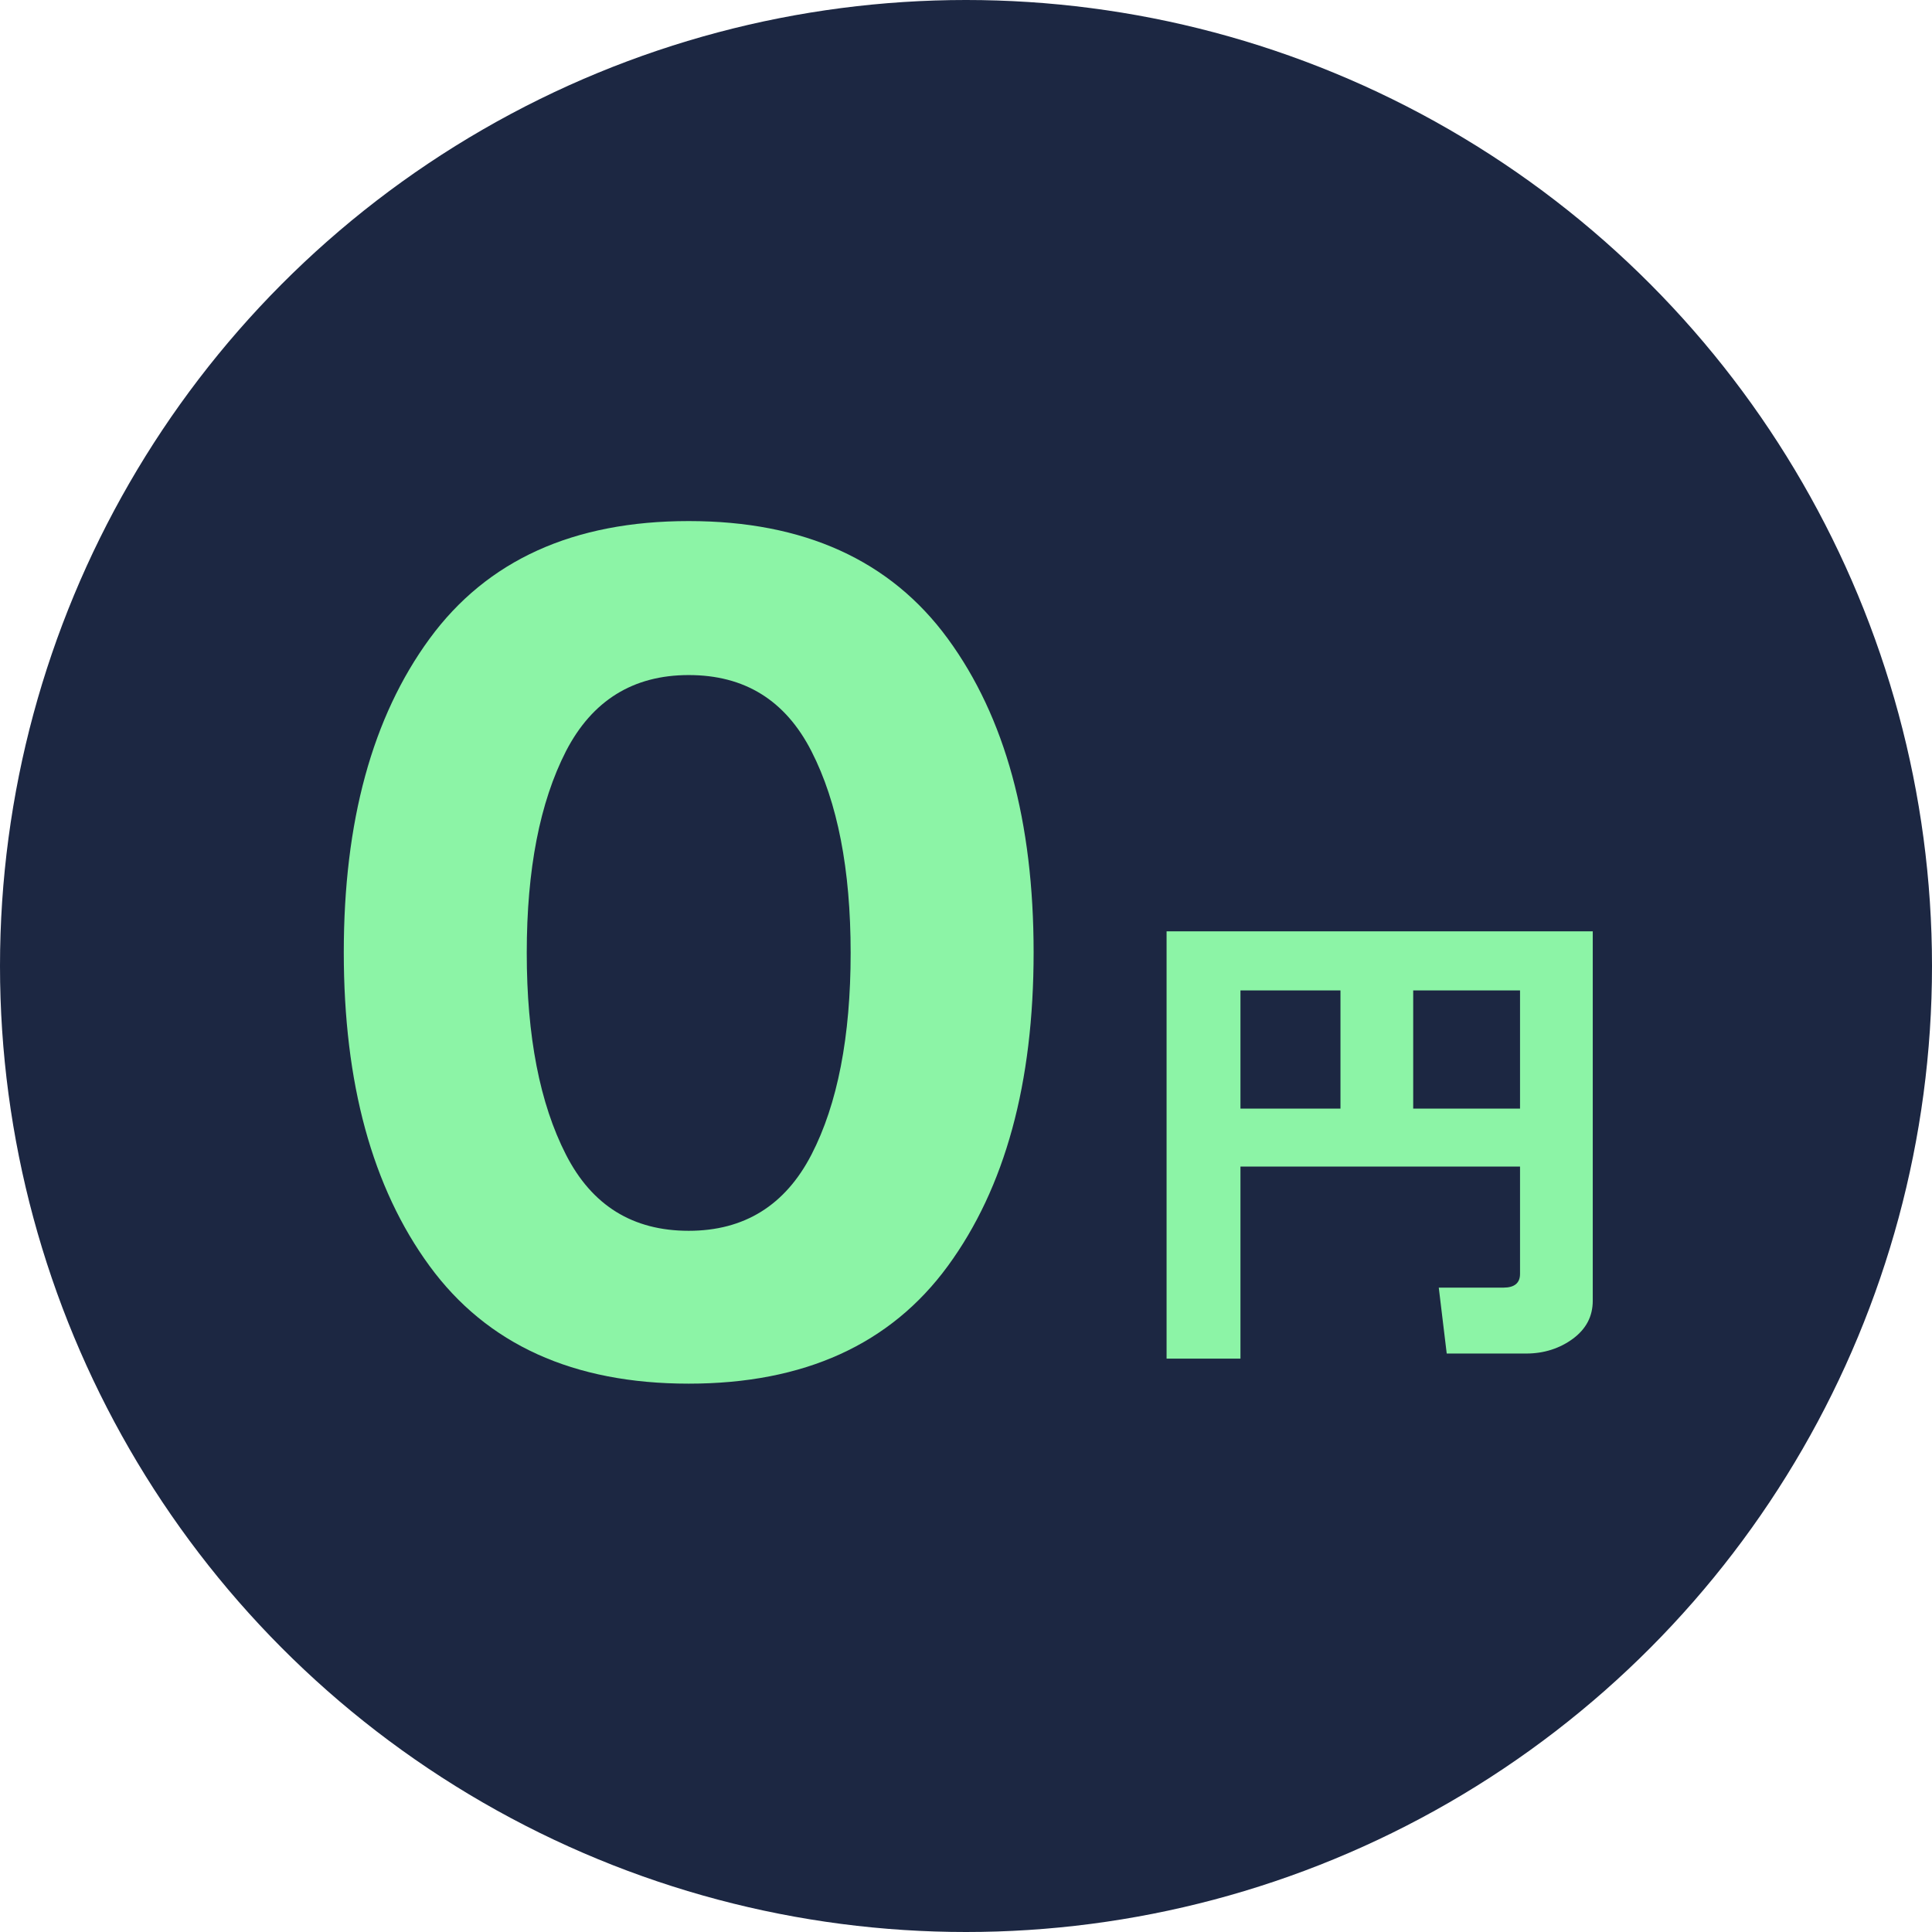 <?xml version="1.0" encoding="UTF-8"?><svg id="_レイヤー_2" xmlns="http://www.w3.org/2000/svg" width="34" height="34" viewBox="0 0 34 34"><defs><style>.cls-1{fill:#1c2742;}.cls-2{fill:#8cf4a6;}</style></defs><g id="_ヘッダー"><g><circle class="cls-1" cx="17" cy="17" r="17"/><g><path class="cls-2" d="m12.12,24.35c-2.03,0-3.55-.69-4.56-2.07-1.01-1.38-1.51-3.22-1.51-5.52s.5-4.14,1.51-5.52c1.01-1.38,2.53-2.07,4.56-2.07s3.55.69,4.56,2.07,1.51,3.22,1.51,5.52-.5,4.14-1.51,5.52-2.53,2.07-4.56,2.07Zm-2.16-11.13c-.46.9-.69,2.08-.69,3.55s.23,2.65.69,3.55c.46.9,1.18,1.34,2.16,1.34s1.7-.45,2.16-1.34.69-2.08.69-3.55-.23-2.65-.69-3.55-1.18-1.34-2.16-1.34-1.7.45-2.16,1.34Z"/><path class="cls-2" d="m26.75,20.53h-4.92v3.38h-1.3v-7.52h7.5v6.5c0,.28-.12.5-.35.67-.23.17-.51.26-.82.26h-1.4l-.14-1.16h1.14c.19,0,.29-.08.29-.24v-1.89Zm-4.92-1.02h1.76v-2.08h-1.76v2.08Zm3.04,0h1.88v-2.08h-1.88v2.08Z"/></g></g></g></svg>